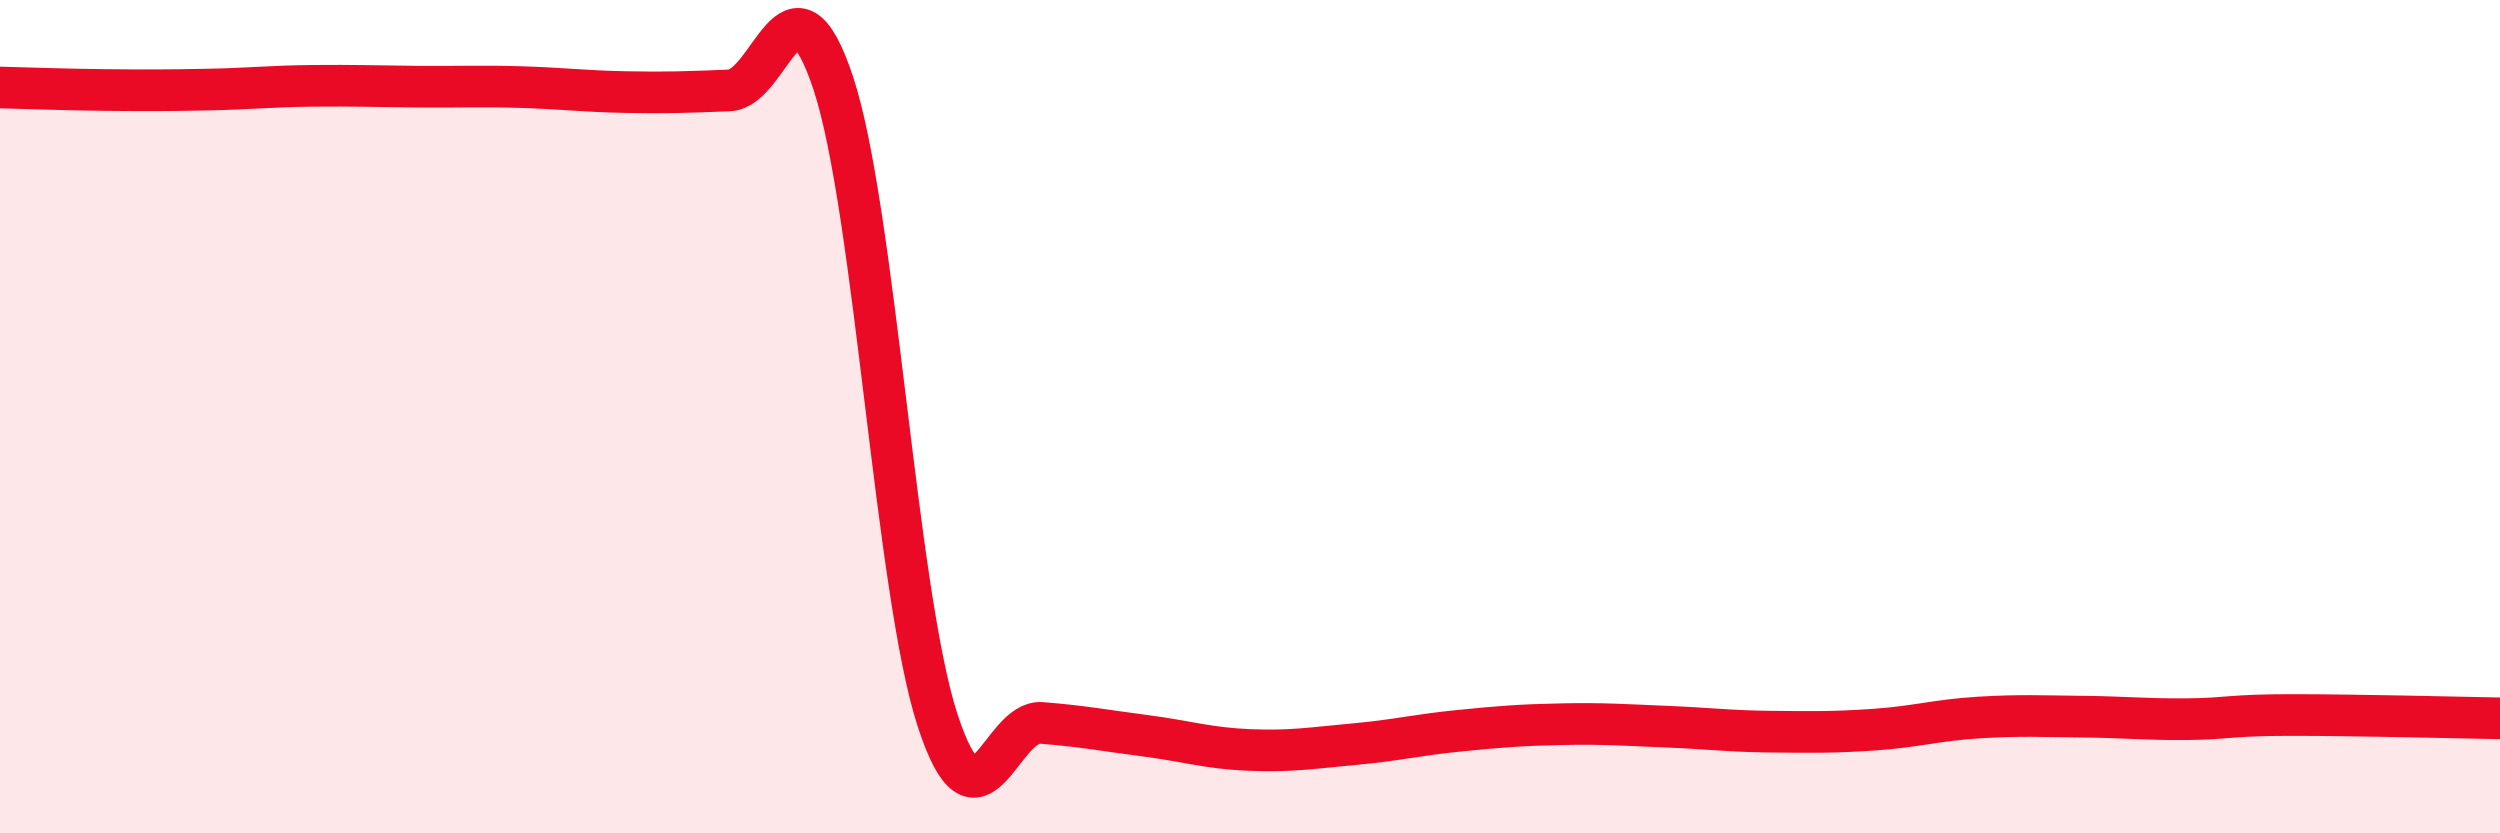
    <svg width="60" height="20" viewBox="0 0 60 20" xmlns="http://www.w3.org/2000/svg">
      <path
        d="M 0,2.1 C 0.5,2.11 1.5,2.15 2.5,2.16 C 3.5,2.17 4,2.17 5,2.15 C 6,2.13 6.5,2.07 7.5,2.06 C 8.5,2.05 9,2.07 10,2.08 C 11,2.09 11.5,2.06 12.5,2.09 C 13.5,2.12 14,2.19 15,2.21 C 16,2.23 16.5,2.21 17.5,2.17 C 18.5,2.13 19,-1.02 20,2 C 21,5.02 21.5,14.21 22.5,17.28 C 23.5,20.35 24,17.27 25,17.35 C 26,17.43 26.5,17.53 27.5,17.66 C 28.5,17.79 29,17.96 30,18 C 31,18.04 31.5,17.95 32.5,17.86 C 33.5,17.77 34,17.64 35,17.54 C 36,17.44 36.5,17.4 37.5,17.38 C 38.5,17.36 39,17.4 40,17.44 C 41,17.48 41.5,17.55 42.5,17.56 C 43.5,17.57 44,17.58 45,17.51 C 46,17.44 46.5,17.28 47.5,17.22 C 48.5,17.16 49,17.19 50,17.2 C 51,17.21 51.5,17.27 52.5,17.26 C 53.5,17.25 53.5,17.16 55,17.16 C 56.5,17.16 59,17.22 60,17.24L60 20L0 20Z"
        fill="#EB0A25"
        opacity="0.1"
        stroke-linecap="round"
        stroke-linejoin="round"
      />
      <path
        d="M 0,2.1 C 0.5,2.11 1.5,2.15 2.5,2.16 C 3.5,2.17 4,2.17 5,2.15 C 6,2.13 6.5,2.07 7.5,2.06 C 8.5,2.05 9,2.07 10,2.08 C 11,2.09 11.5,2.06 12.5,2.09 C 13.5,2.12 14,2.19 15,2.21 C 16,2.23 16.5,2.21 17.5,2.17 C 18.5,2.13 19,-1.02 20,2 C 21,5.02 21.5,14.21 22.5,17.28 C 23.5,20.35 24,17.27 25,17.35 C 26,17.43 26.5,17.53 27.5,17.66 C 28.5,17.79 29,17.96 30,18 C 31,18.04 31.5,17.95 32.5,17.86 C 33.5,17.77 34,17.64 35,17.54 C 36,17.44 36.5,17.4 37.5,17.38 C 38.5,17.36 39,17.4 40,17.44 C 41,17.48 41.5,17.55 42.5,17.56 C 43.5,17.57 44,17.58 45,17.51 C 46,17.44 46.5,17.28 47.5,17.22 C 48.5,17.16 49,17.19 50,17.2 C 51,17.21 51.5,17.27 52.5,17.26 C 53.5,17.25 53.5,17.16 55,17.16 C 56.5,17.16 59,17.22 60,17.24"
        stroke="#EB0A25"
        stroke-width="1"
        fill="none"
        stroke-linecap="round"
        stroke-linejoin="round"
      />
    </svg>
  